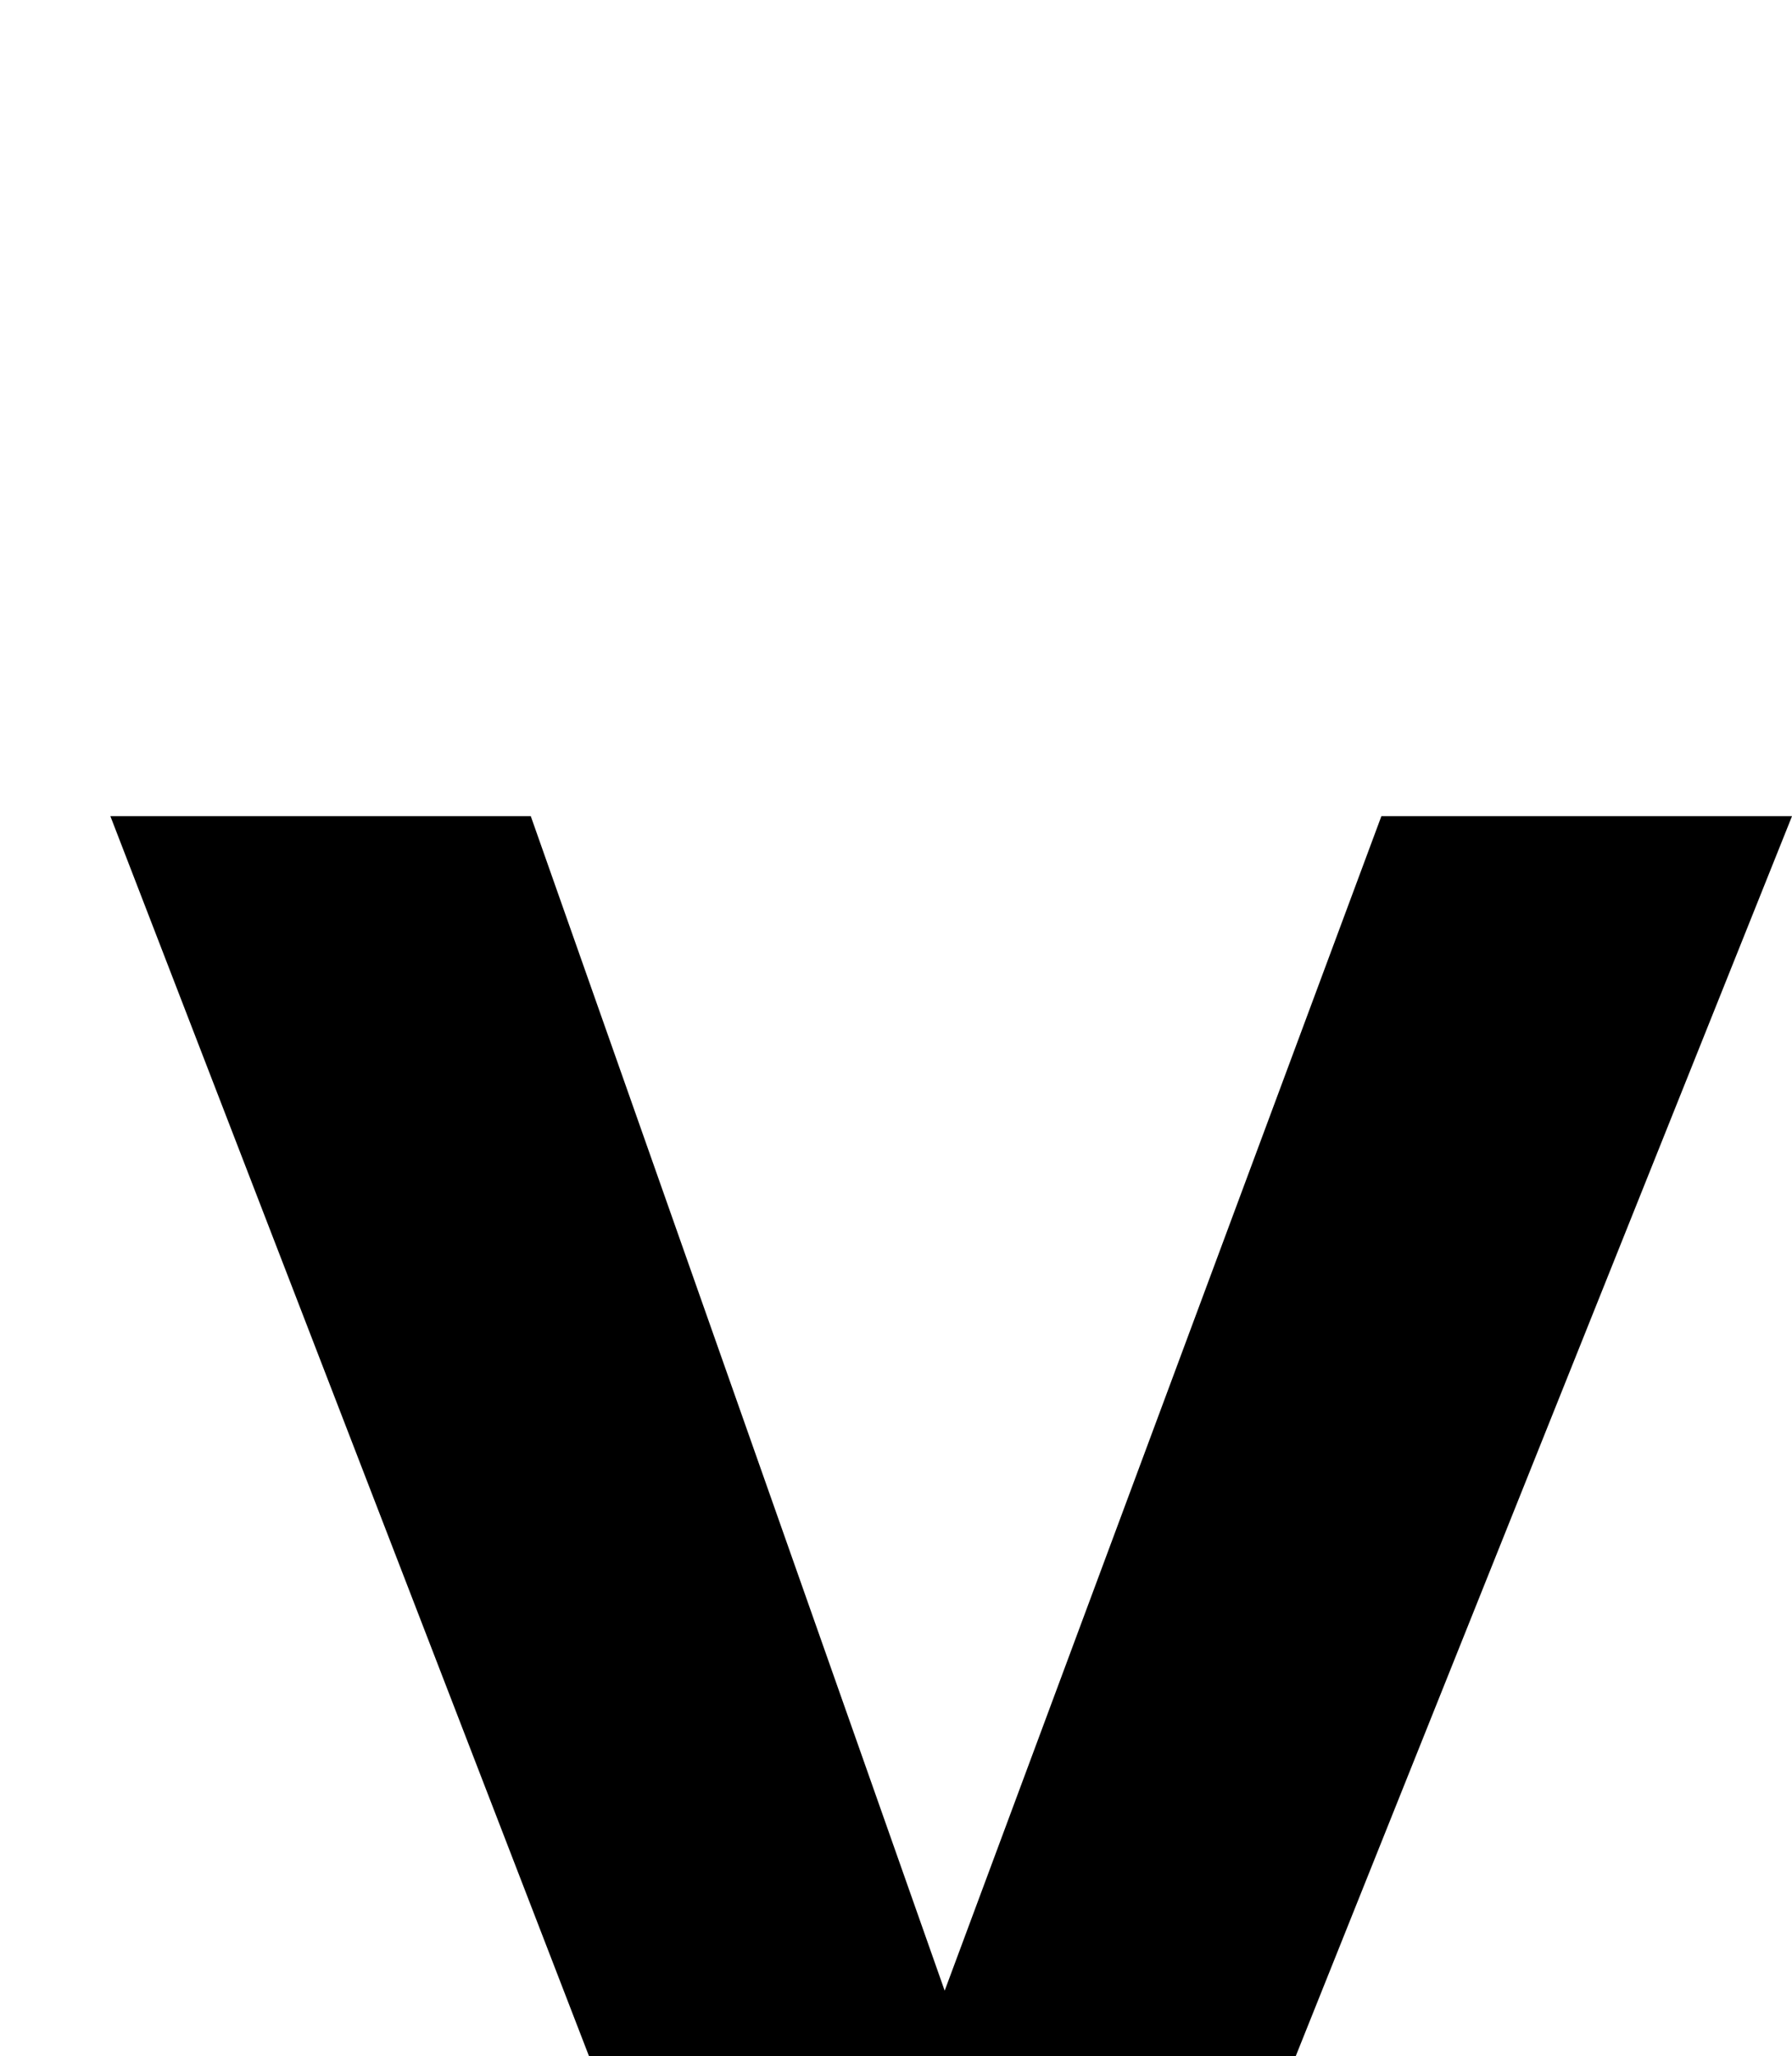 <svg width="320" height="367" viewBox="0 0 320 367" fill="none" xmlns="http://www.w3.org/2000/svg">
<g clip-path="url(#clip0_2230_29531)">
<path d="M27.276 566.697V507.301H69.759C97.693 507.301 115.152 500.895 127.373 467.121L135.521 445.575L19.711 145.682H94.784L168.692 355.316L246.675 145.682H320.001L179.167 497.401C157.635 550.974 127.373 573.102 80.235 573.102C60.448 573.102 42.989 570.773 27.276 566.697Z" fill="black"/>
</g>
<defs>
<clipPath id="clip0_2230_29531">
<rect width="320" height="367" fill="white"/>
</clipPath>
</defs>
</svg>
